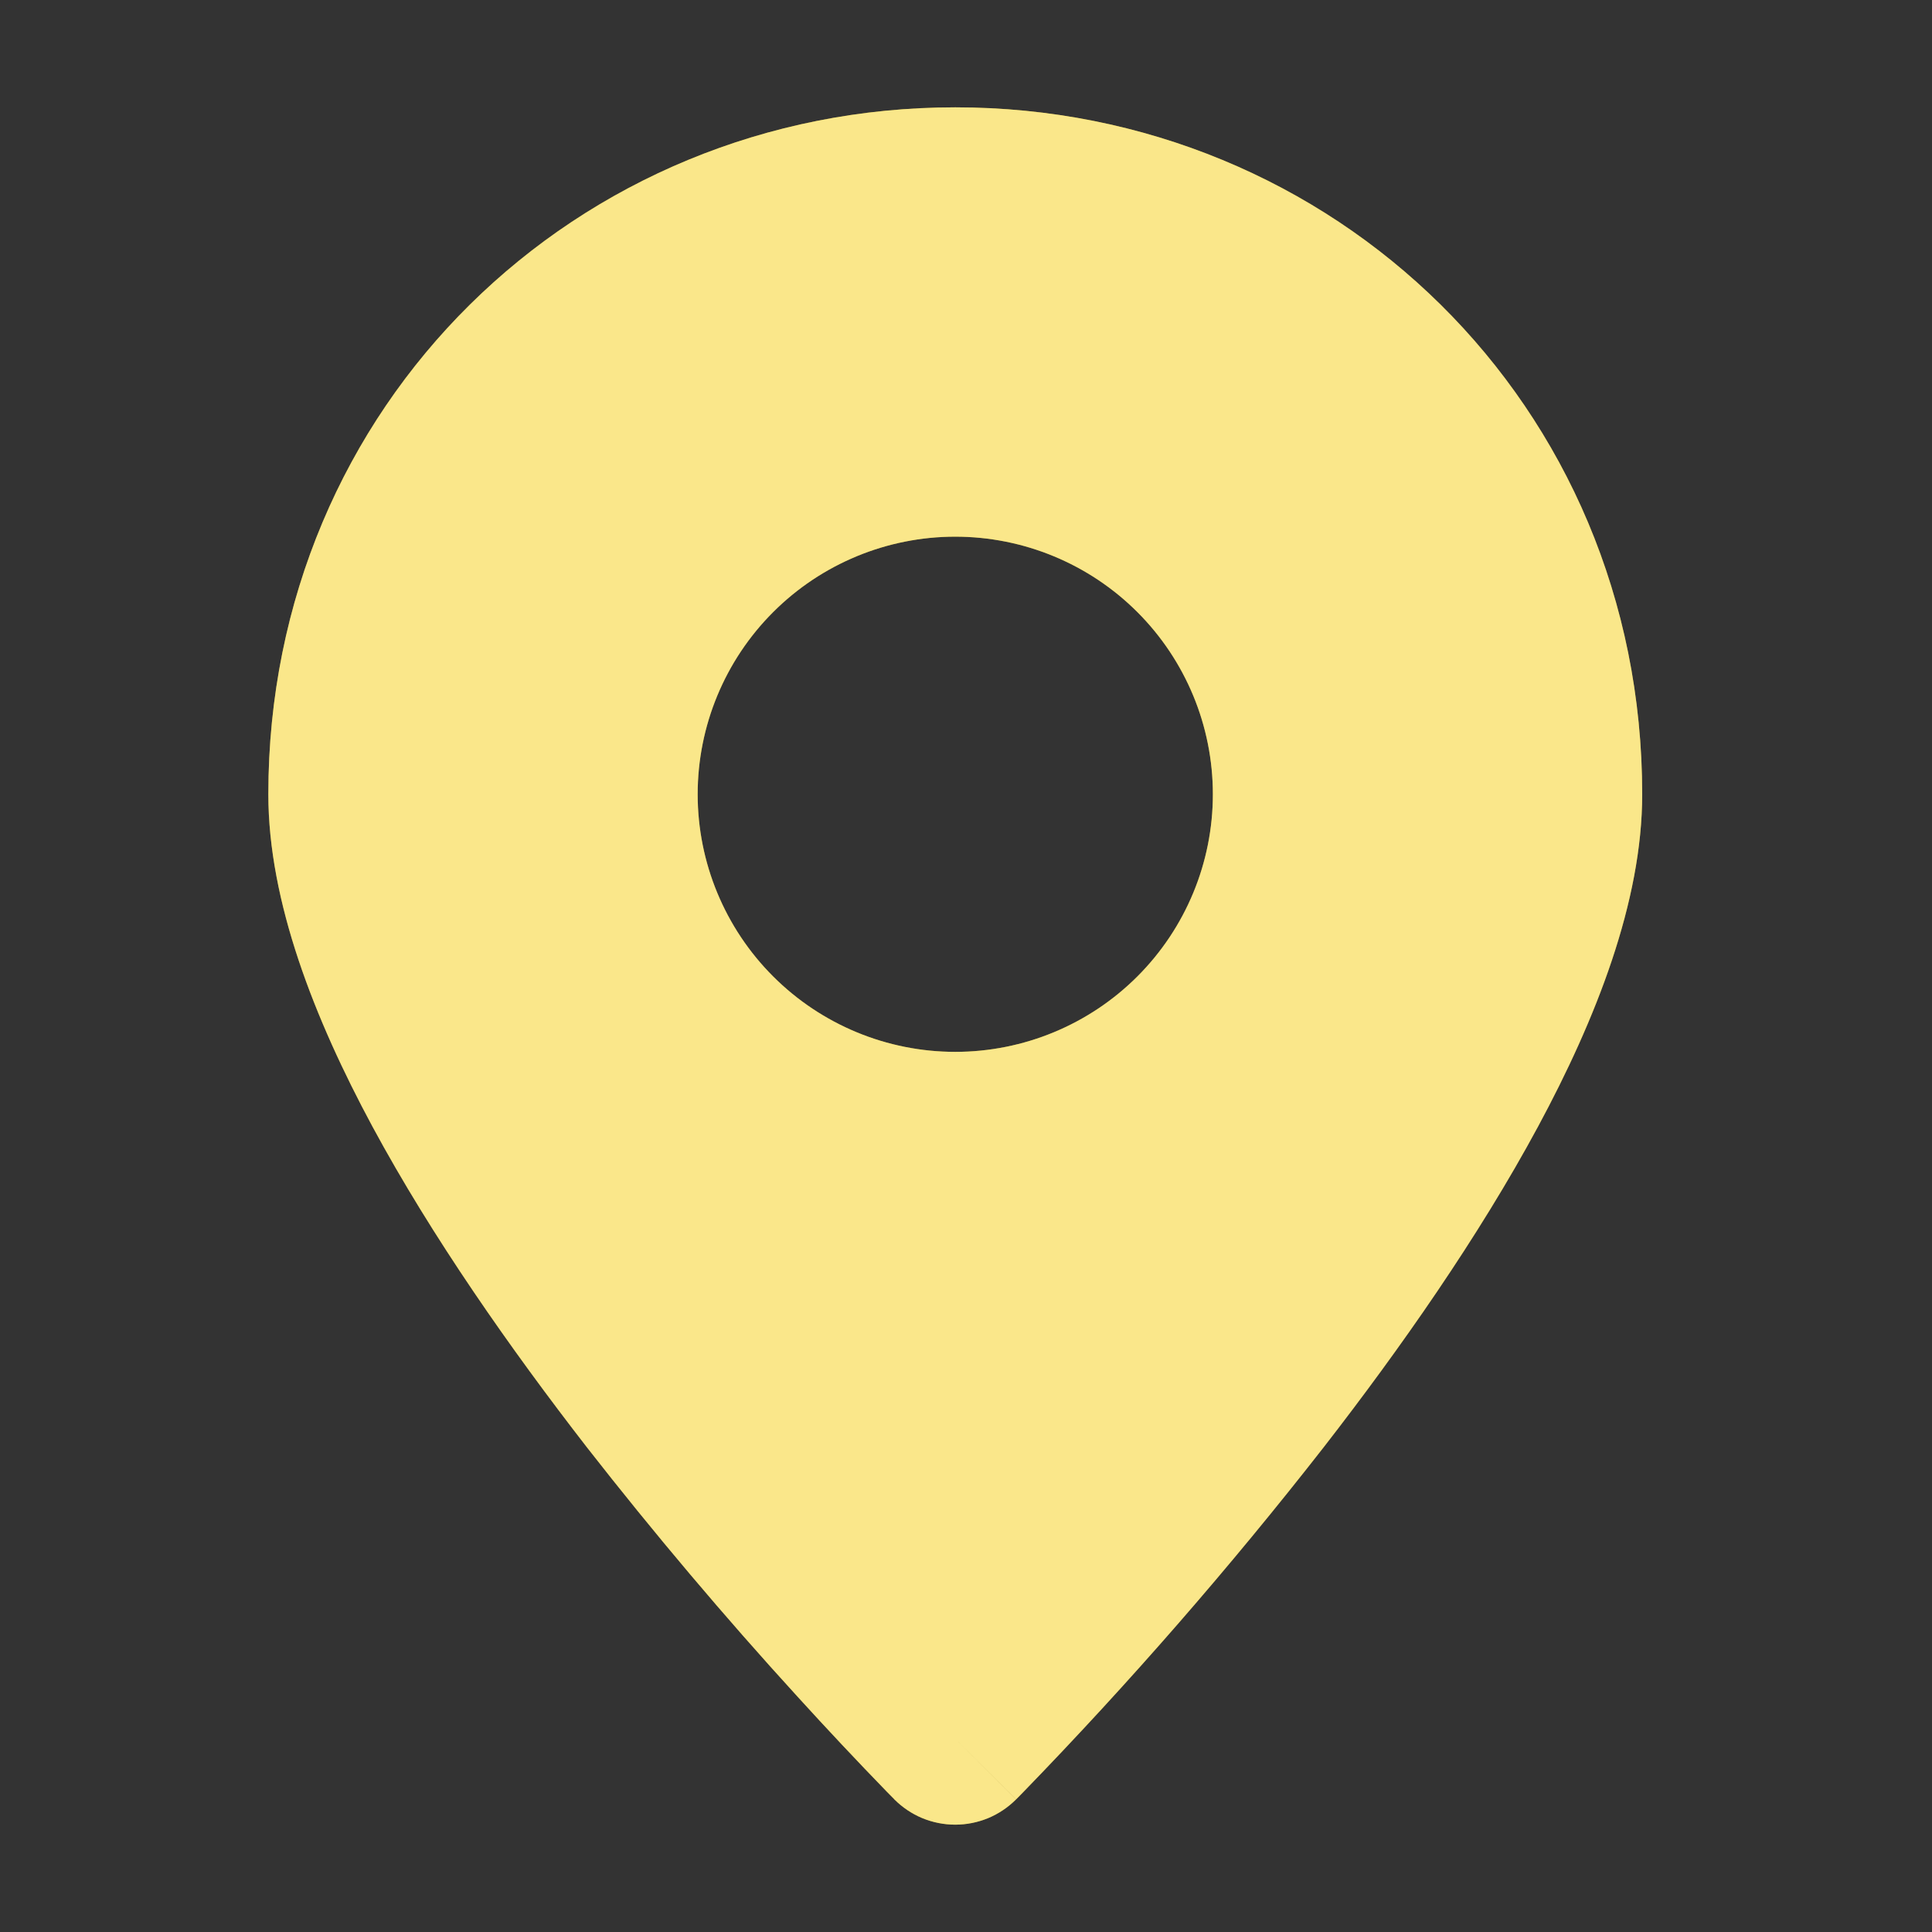 <svg width="36" height="36" viewBox="0 0 36 36" fill="none" xmlns="http://www.w3.org/2000/svg">
<rect x="0" y="0" width="36" height="36" fill="#333333" stroke="none"/>
<path fill-rule="evenodd" clip-rule="evenodd" d="M17.8 32.4L18.933 33.529C18.784 33.678 18.607 33.797 18.413 33.878C18.218 33.958 18.01 34 17.799 34C17.588 34 17.38 33.958 17.185 33.878C16.991 33.797 16.814 33.678 16.665 33.529L16.656 33.518L16.629 33.491L16.529 33.39C15.965 32.809 15.411 32.219 14.866 31.62C13.496 30.12 12.186 28.568 10.936 26.968C9.509 25.128 8.05 23.048 6.941 20.993C5.856 18.979 5 16.797 5 14.8C5 7.538 10.747 2 17.8 2C24.852 2 30.6 7.538 30.6 14.8C30.6 16.797 29.744 18.979 28.659 20.992C27.55 23.049 26.093 25.128 24.664 26.968C22.916 29.207 21.048 31.351 19.07 33.39L18.971 33.491L18.944 33.518L18.934 33.528L17.8 32.4ZM17.8 19.6C19.073 19.6 20.294 19.094 21.194 18.194C22.094 17.294 22.6 16.073 22.6 14.8C22.6 13.527 22.094 12.306 21.194 11.406C20.294 10.506 19.073 10 17.8 10C16.527 10 15.306 10.506 14.406 11.406C13.506 12.306 13 13.527 13 14.8C13 16.073 13.506 17.294 14.406 18.194C15.306 19.094 16.527 19.6 17.8 19.6Z" fill="#F4CE14"/>
<path fill-rule="evenodd" clip-rule="evenodd" d="M17.8 32.4L18.933 33.529C18.784 33.678 18.607 33.797 18.413 33.878C18.218 33.958 18.01 34 17.799 34C17.588 34 17.38 33.958 17.185 33.878C16.991 33.797 16.814 33.678 16.665 33.529L16.656 33.518L16.629 33.491L16.529 33.39C15.965 32.809 15.411 32.219 14.866 31.62C13.496 30.12 12.186 28.568 10.936 26.968C9.509 25.128 8.05 23.048 6.941 20.993C5.856 18.979 5 16.797 5 14.8C5 7.538 10.747 2 17.8 2C24.852 2 30.6 7.538 30.6 14.8C30.6 16.797 29.744 18.979 28.659 20.992C27.55 23.049 26.093 25.128 24.664 26.968C22.916 29.207 21.048 31.351 19.07 33.39L18.971 33.491L18.944 33.518L18.934 33.528L17.8 32.4ZM17.8 19.6C19.073 19.6 20.294 19.094 21.194 18.194C22.094 17.294 22.6 16.073 22.6 14.8C22.6 13.527 22.094 12.306 21.194 11.406C20.294 10.506 19.073 10 17.8 10C16.527 10 15.306 10.506 14.406 11.406C13.506 12.306 13 13.527 13 14.8C13 16.073 13.506 17.294 14.406 18.194C15.306 19.094 16.527 19.6 17.8 19.6Z" fill="white" fill-opacity="0.5"/>
</svg>
